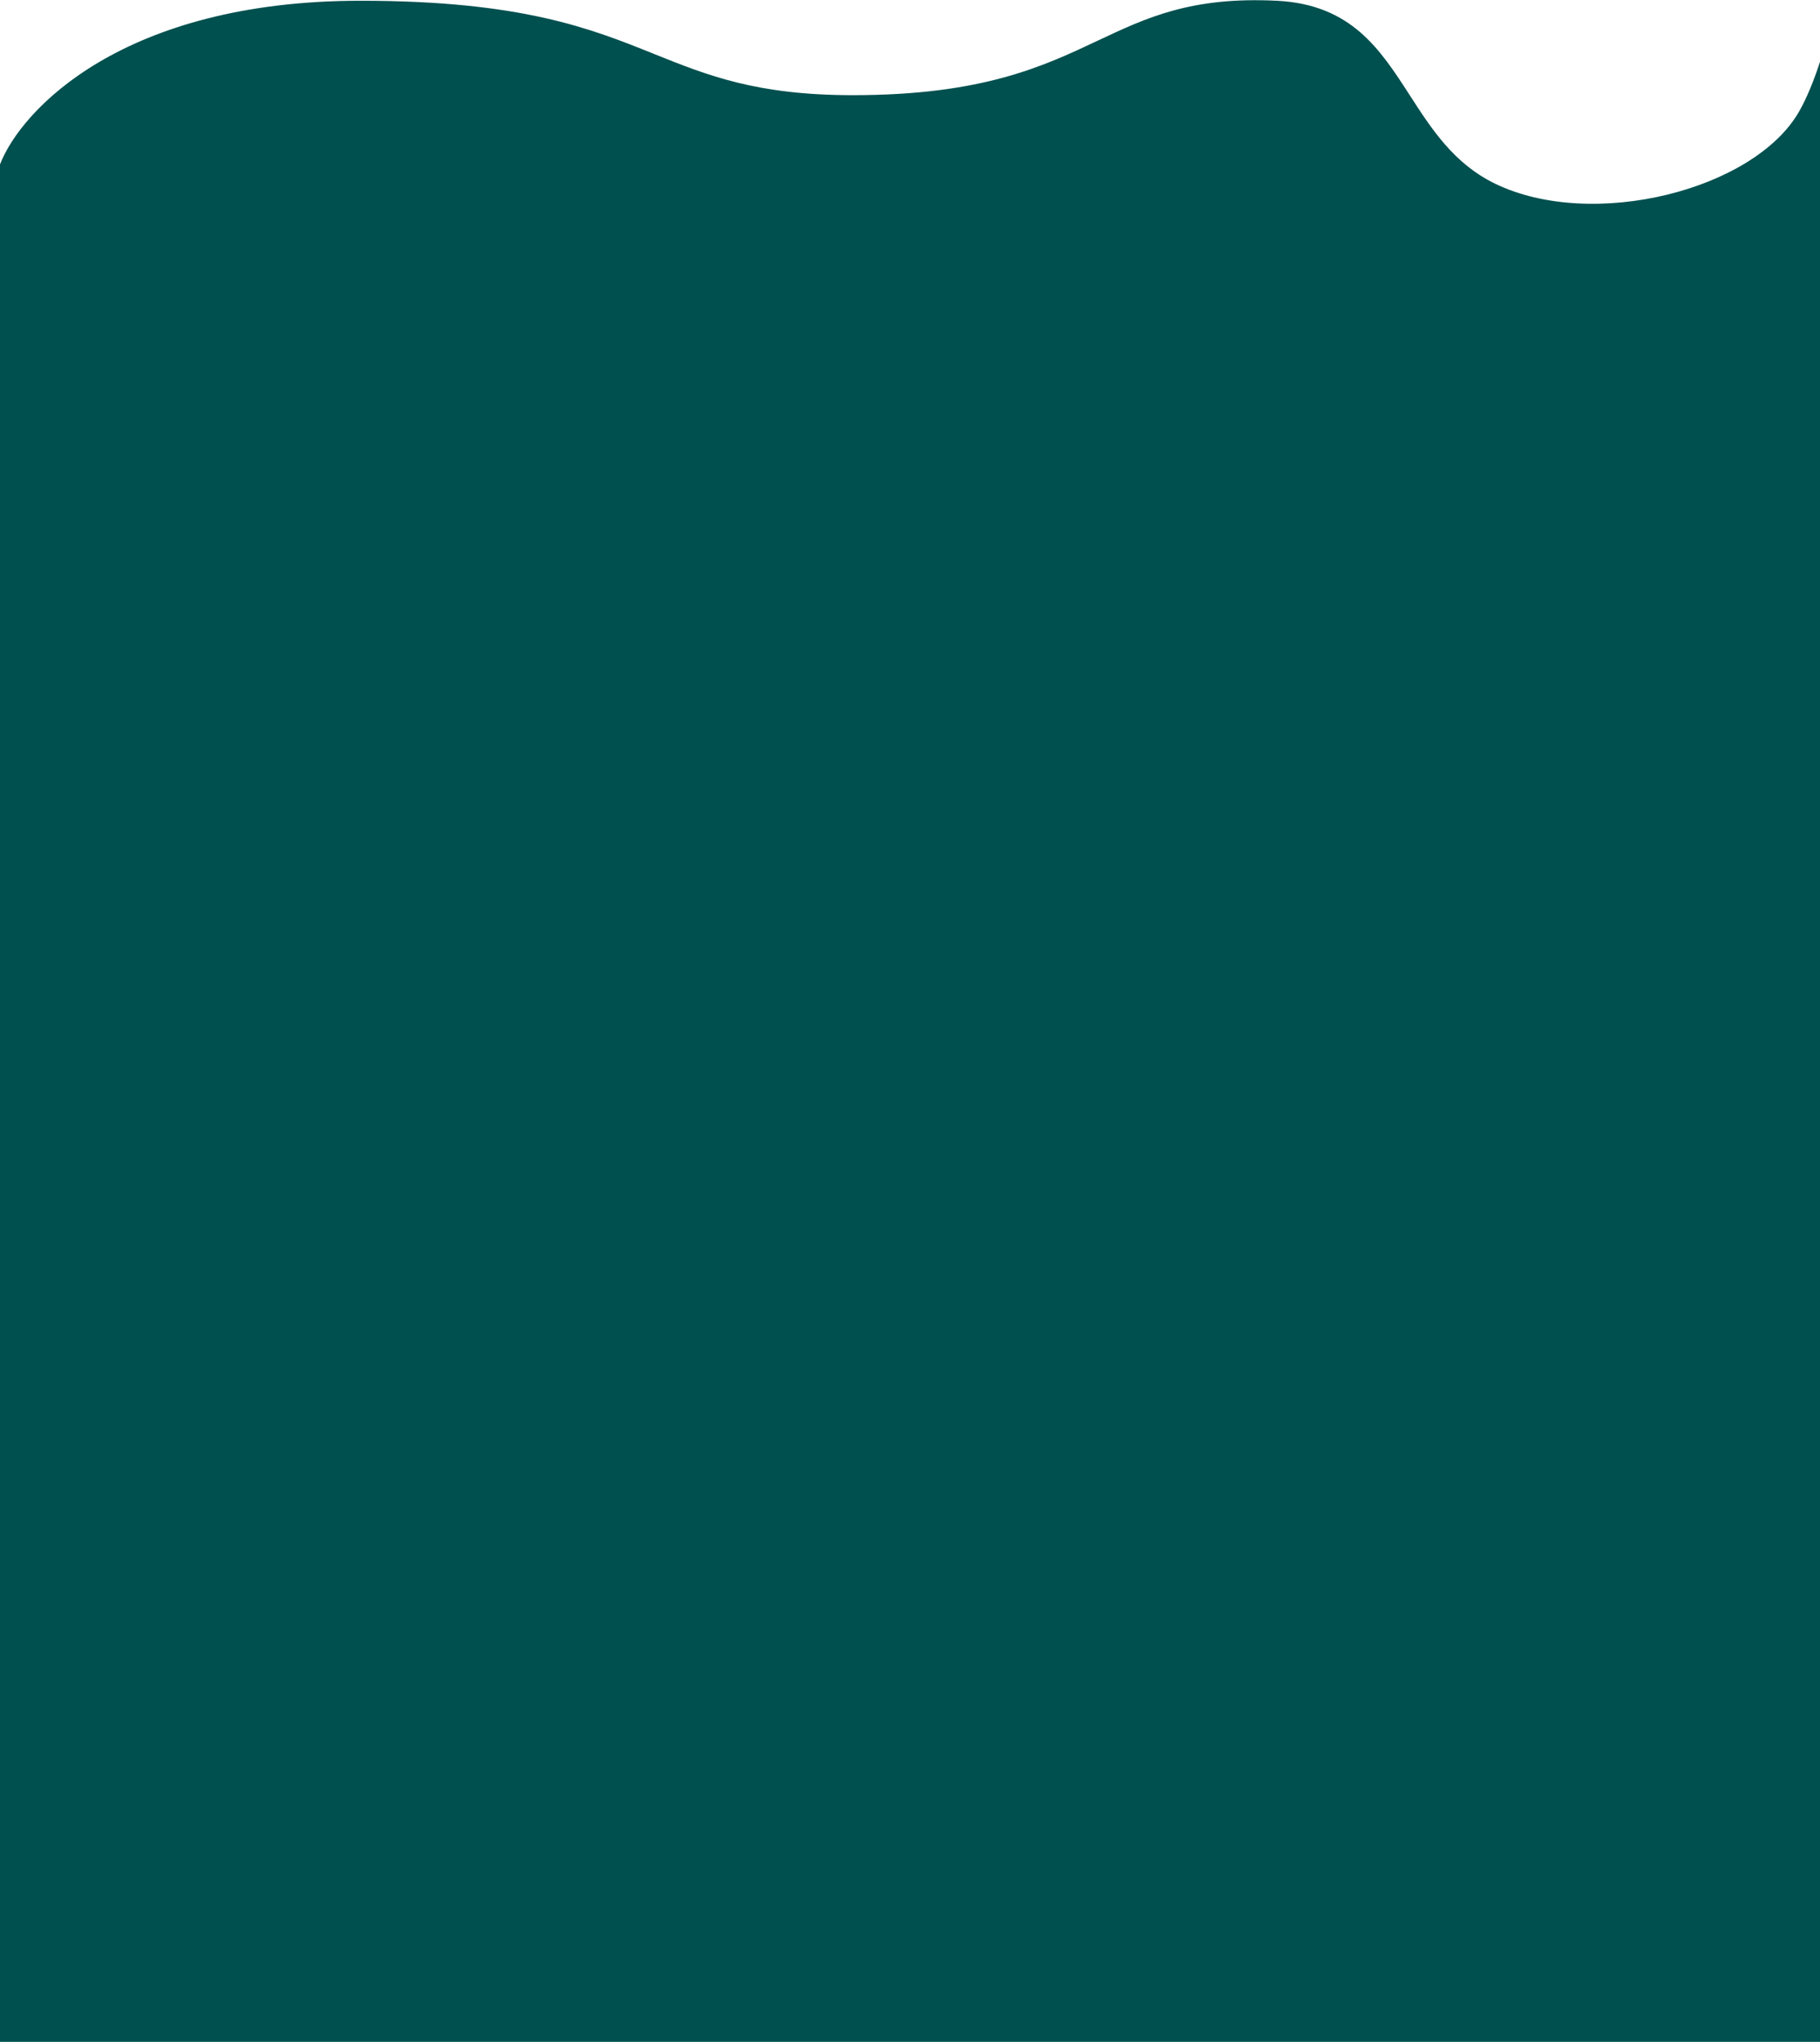 <?xml version="1.0" encoding="UTF-8"?> <svg xmlns="http://www.w3.org/2000/svg" width="1366" height="1532" viewBox="0 0 1366 1532" fill="none"><path fill-rule="evenodd" clip-rule="evenodd" d="M0 123.334C15.859 82.41 92.175 0.563 270.565 0.563C391.616 0.563 443.549 21.44 491.03 40.528C531.014 56.602 567.842 71.408 640.129 71.408C737.146 71.408 782.697 49.938 823.791 30.568C860.792 13.128 894.18 -2.609 958.272 0.563C1014.12 3.326 1035.75 36.845 1058.13 71.502C1074.5 96.873 1091.27 122.853 1122.15 137.825C1195.2 173.247 1316.78 142.655 1350.42 83.484C1356.1 73.495 1361.3 60.749 1366 46.397V1532H0V123.334Z" fill="#00504F"></path></svg> 